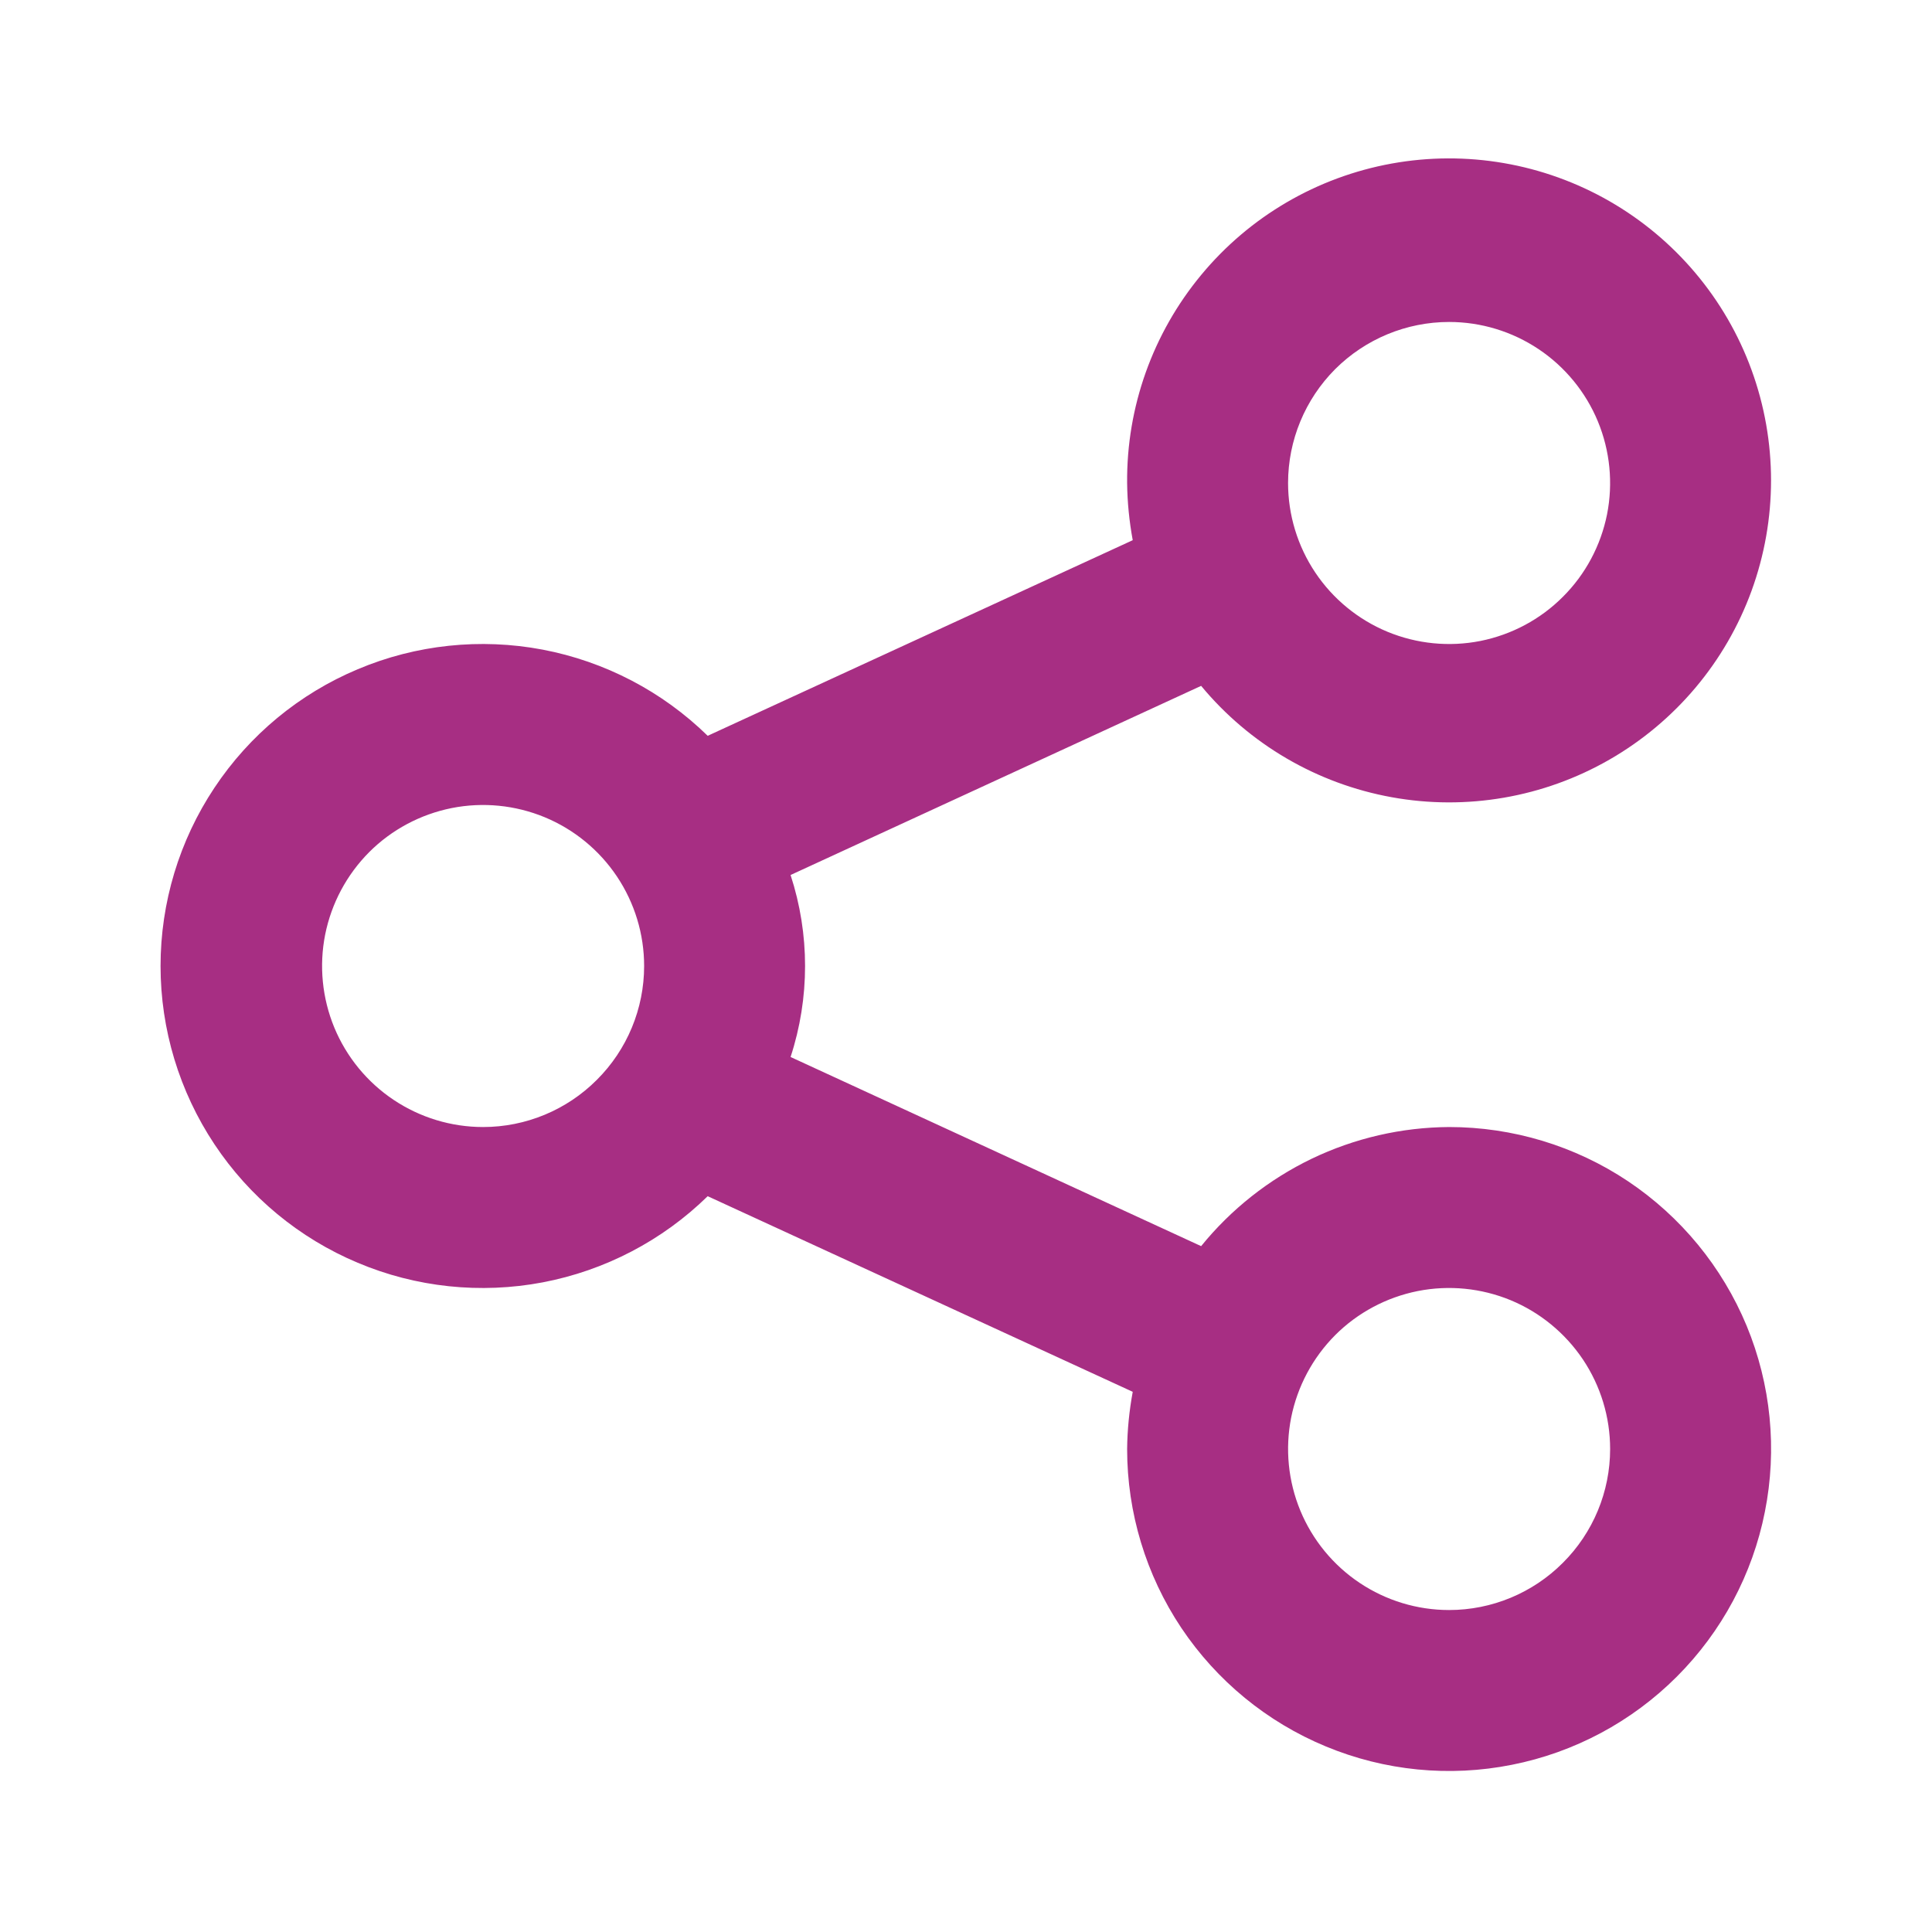 <svg width="20" height="20" viewBox="0 0 20 20" fill="none" xmlns="http://www.w3.org/2000/svg">
<path d="M15.001 11.667C14.508 11.67 14.023 11.782 13.579 11.995C13.135 12.209 12.744 12.518 12.434 12.9L8.184 10.942C8.384 10.33 8.384 9.67 8.184 9.058L12.434 7.1C12.935 7.705 13.634 8.113 14.408 8.253C15.181 8.393 15.979 8.255 16.66 7.864C17.341 7.473 17.863 6.854 18.132 6.116C18.401 5.377 18.401 4.568 18.132 3.83C17.863 3.092 17.341 2.473 16.66 2.082C15.978 1.691 15.18 1.553 14.407 1.693C13.634 1.833 12.935 2.241 12.434 2.847C11.933 3.452 11.661 4.214 11.668 5C11.67 5.198 11.69 5.396 11.726 5.592L7.326 7.617C6.857 7.158 6.263 6.848 5.618 6.725C4.974 6.603 4.307 6.673 3.703 6.928C3.098 7.182 2.582 7.609 2.219 8.156C1.856 8.702 1.662 9.344 1.662 10C1.662 10.656 1.856 11.297 2.219 11.844C2.582 12.391 3.098 12.818 3.703 13.072C4.307 13.327 4.974 13.397 5.618 13.275C6.263 13.152 6.857 12.842 7.326 12.383L11.726 14.408C11.69 14.604 11.67 14.801 11.668 15C11.668 15.659 11.863 16.304 12.229 16.852C12.596 17.4 13.116 17.827 13.725 18.079C14.334 18.332 15.005 18.398 15.651 18.269C16.298 18.141 16.892 17.823 17.358 17.357C17.824 16.891 18.142 16.297 18.27 15.65C18.399 15.004 18.333 14.333 18.081 13.724C17.828 13.115 17.401 12.595 16.853 12.228C16.305 11.862 15.66 11.667 15.001 11.667ZM15.001 3.333C15.331 3.333 15.653 3.431 15.927 3.614C16.201 3.797 16.415 4.058 16.541 4.362C16.667 4.667 16.7 5.002 16.636 5.325C16.571 5.648 16.413 5.945 16.179 6.178C15.946 6.412 15.649 6.57 15.326 6.635C15.003 6.699 14.668 6.666 14.363 6.54C14.059 6.414 13.798 6.2 13.615 5.926C13.432 5.652 13.334 5.33 13.334 5C13.334 4.558 13.51 4.134 13.822 3.821C14.135 3.509 14.559 3.333 15.001 3.333ZM5.001 11.667C4.671 11.667 4.349 11.569 4.075 11.386C3.801 11.203 3.587 10.942 3.461 10.638C3.335 10.333 3.302 9.998 3.366 9.675C3.431 9.351 3.589 9.055 3.822 8.821C4.055 8.588 4.352 8.43 4.676 8.365C4.999 8.301 5.334 8.334 5.639 8.46C5.943 8.586 6.204 8.8 6.387 9.074C6.57 9.348 6.668 9.67 6.668 10C6.668 10.442 6.492 10.866 6.179 11.178C5.867 11.491 5.443 11.667 5.001 11.667ZM15.001 16.667C14.671 16.667 14.349 16.569 14.075 16.386C13.801 16.203 13.587 15.942 13.461 15.638C13.335 15.333 13.302 14.998 13.366 14.675C13.431 14.351 13.589 14.055 13.822 13.821C14.055 13.588 14.352 13.43 14.676 13.365C14.999 13.301 15.334 13.334 15.639 13.46C15.943 13.586 16.203 13.8 16.387 14.074C16.57 14.348 16.668 14.67 16.668 15C16.668 15.442 16.492 15.866 16.179 16.178C15.867 16.491 15.443 16.667 15.001 16.667Z" fill="#A72E83"/>
</svg>
